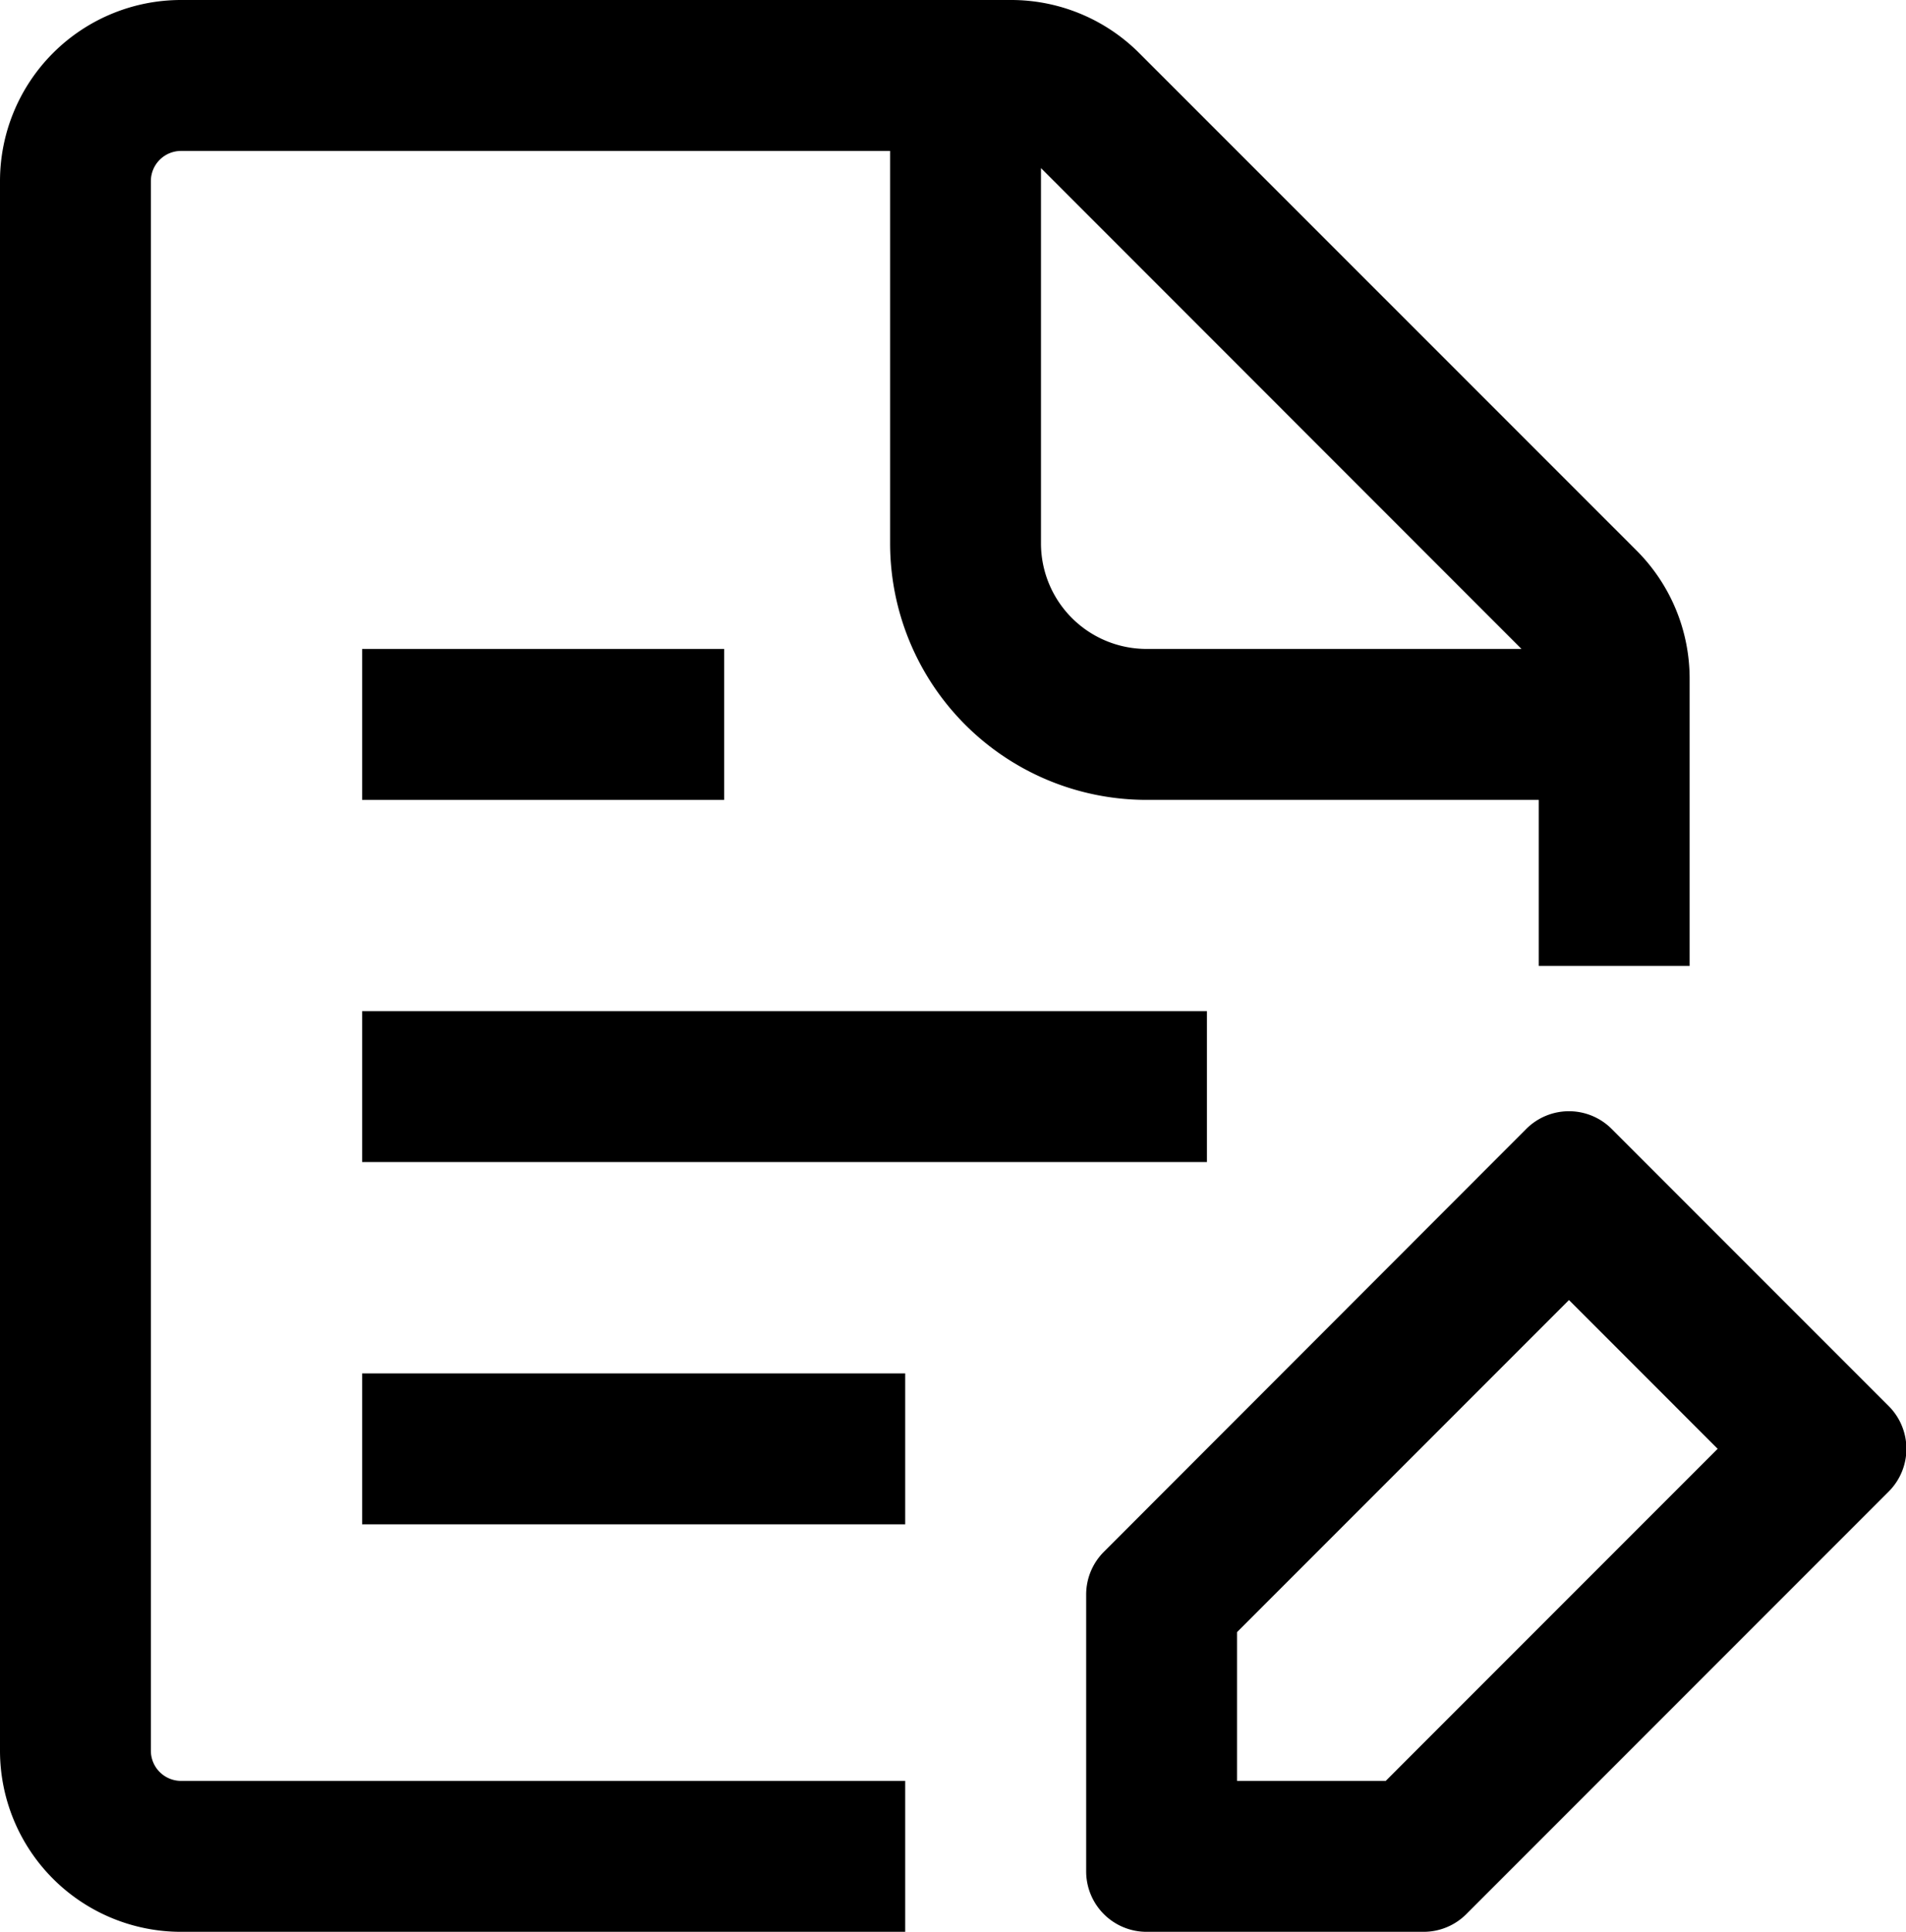 <svg xmlns="http://www.w3.org/2000/svg" width="17.548" height="17.778" viewBox="0 0 17.548 17.778">
  <g id="image_5_" data-name="image (5)" transform="translate(-0.111 -0.111)">
    <path id="Path_98" data-name="Path 98" d="M8.445,16.5H1.778a.278.278,0,0,1-.278-.278V1.778A.278.278,0,0,1,1.778,1.5H8.306V5.111a2.361,2.361,0,0,0,2.361,2.361h3.611V9h1.389V6.357a1.667,1.667,0,0,0-.488-1.179L10.6.6A1.667,1.667,0,0,0,9.421.111H1.778A1.667,1.667,0,0,0,.111,1.778V16.222a1.667,1.667,0,0,0,1.667,1.667H8.445ZM14.119,6.083,9.695,1.658V5.111a.972.972,0,0,0,.972.972Z" fill-rule="evenodd"/>
    <path id="Path_99" data-name="Path 99" d="M6.778,7.472H3.445V6.083H6.778Z"/>
    <path id="Path_100" data-name="Path 100" d="M3.445,10.805h7.778V9.416H3.445Z"/>
    <path id="Path_101" data-name="Path 101" d="M8.445,14.139h-5V12.75h5Z"/>
    <path id="Path_102" data-name="Path 102" d="M10.111,14.785a.556.556,0,0,1,.163-.393L14.163,10.5a.556.556,0,0,1,.786,0L17.5,13.051a.556.556,0,0,1,0,.786l-3.889,3.889a.556.556,0,0,1-.393.163H10.667a.556.556,0,0,1-.556-.556ZM11.5,16.5V15.131l3.056-3.056,1.369,1.369L12.869,16.5Z" fill-rule="evenodd"/>
  </g>
</svg>
